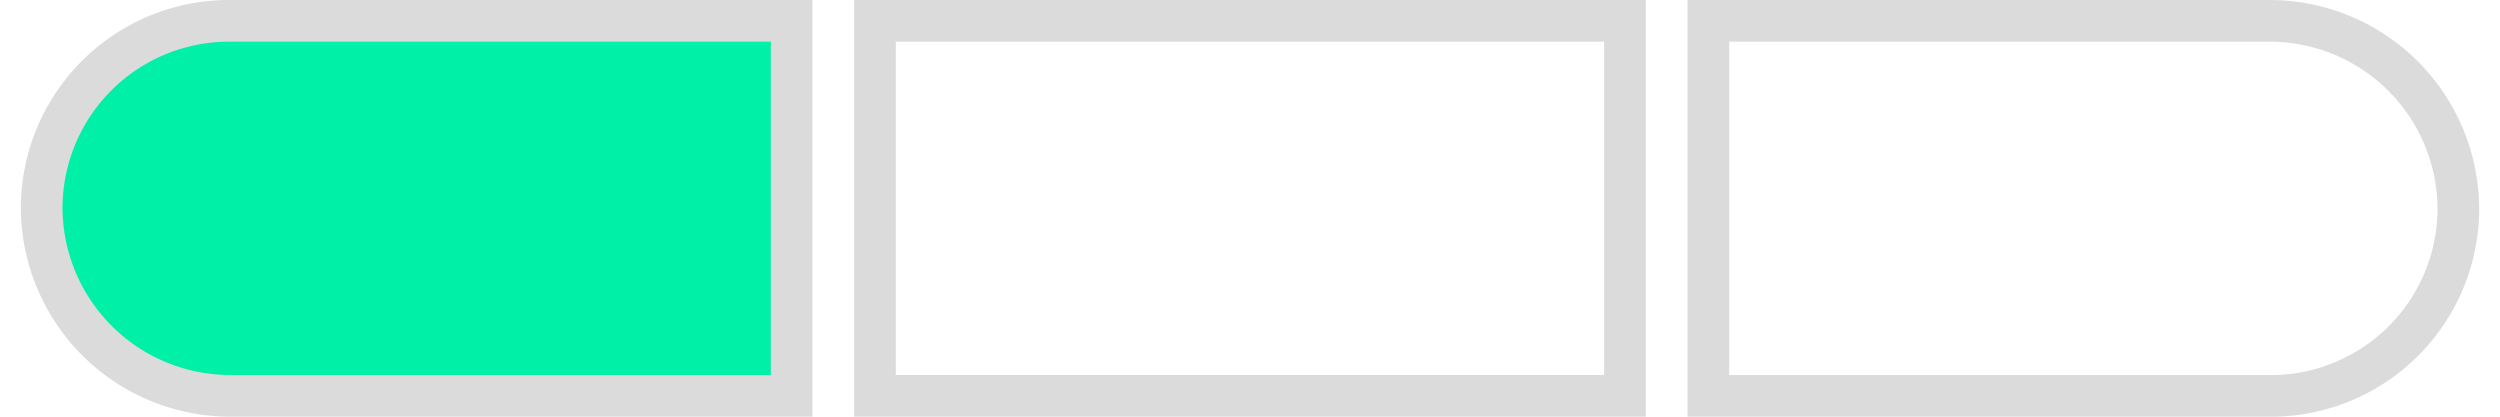 <?xml version="1.0" encoding="UTF-8" standalone="no"?>
<svg xmlns:inkscape="http://www.inkscape.org/namespaces/inkscape" xmlns:sodipodi="http://sodipodi.sourceforge.net/DTD/sodipodi-0.dtd" xmlns="http://www.w3.org/2000/svg" xmlns:svg="http://www.w3.org/2000/svg" width="79.375mm" height="13.229mm" viewBox="0 0 79.375 13.229" version="1.1" id="svg1" inkscape:export-filename="ExpertExperience.svg" inkscape:export-xdpi="96" inkscape:export-ydpi="96" inkscape:version="1.3 (0e150ed, 2023-07-21)" sodipodi:docname="ExperienceSave.svg">
  <defs id="defs1"></defs>
  <g inkscape:label="Layer 1" inkscape:groupmode="layer" id="layer1">
    <path id="rect1" style="opacity:1;fill:#00f0a8;fill-opacity:1;stroke:#dbdbdb;stroke-width:1.323;stroke-dasharray:none;stroke-opacity:1;paint-order:stroke fill markers" d="M 7.314,0.661 H 25.135 V 12.568 H 7.314 A 5.991,5.991 45 0 1 1.323,6.577 5.953,5.953 135.366 0 1 7.314,0.661 Z" inkscape:path-effect="#path-effect3" inkscape:original-d="M 1.3229167,0.66145837 H 25.135417 V 12.567708 H 1.3229167 Z"></path>
    <path id="rect2" style="opacity:1;fill:none;fill-opacity:1;stroke:#dbdbdb;stroke-width:1.323;stroke-dasharray:none;stroke-opacity:1;paint-order:stroke fill markers" d="m 27.781,0.661 h 23.812 V 12.568 h -23.812 z"></path>
    <path id="path3" style="opacity:1;fill:none;fill-opacity:1;stroke:#dbdbdb;stroke-width:1.323;stroke-dasharray:none;stroke-opacity:1;paint-order:stroke fill markers" d="M 7.314,0.661 H 25.135 V 12.568 H 7.314 A 5.991,5.991 45 0 1 1.323,6.577 5.953,5.953 135.366 0 1 7.314,0.661 Z" inkscape:path-effect="#path-effect5" inkscape:original-d="M 1.3229167,0.66145837 H 25.135417 V 12.567708 H 1.3229167 Z" transform="rotate(180,39.688,6.615)"></path>
  </g>
</svg>

